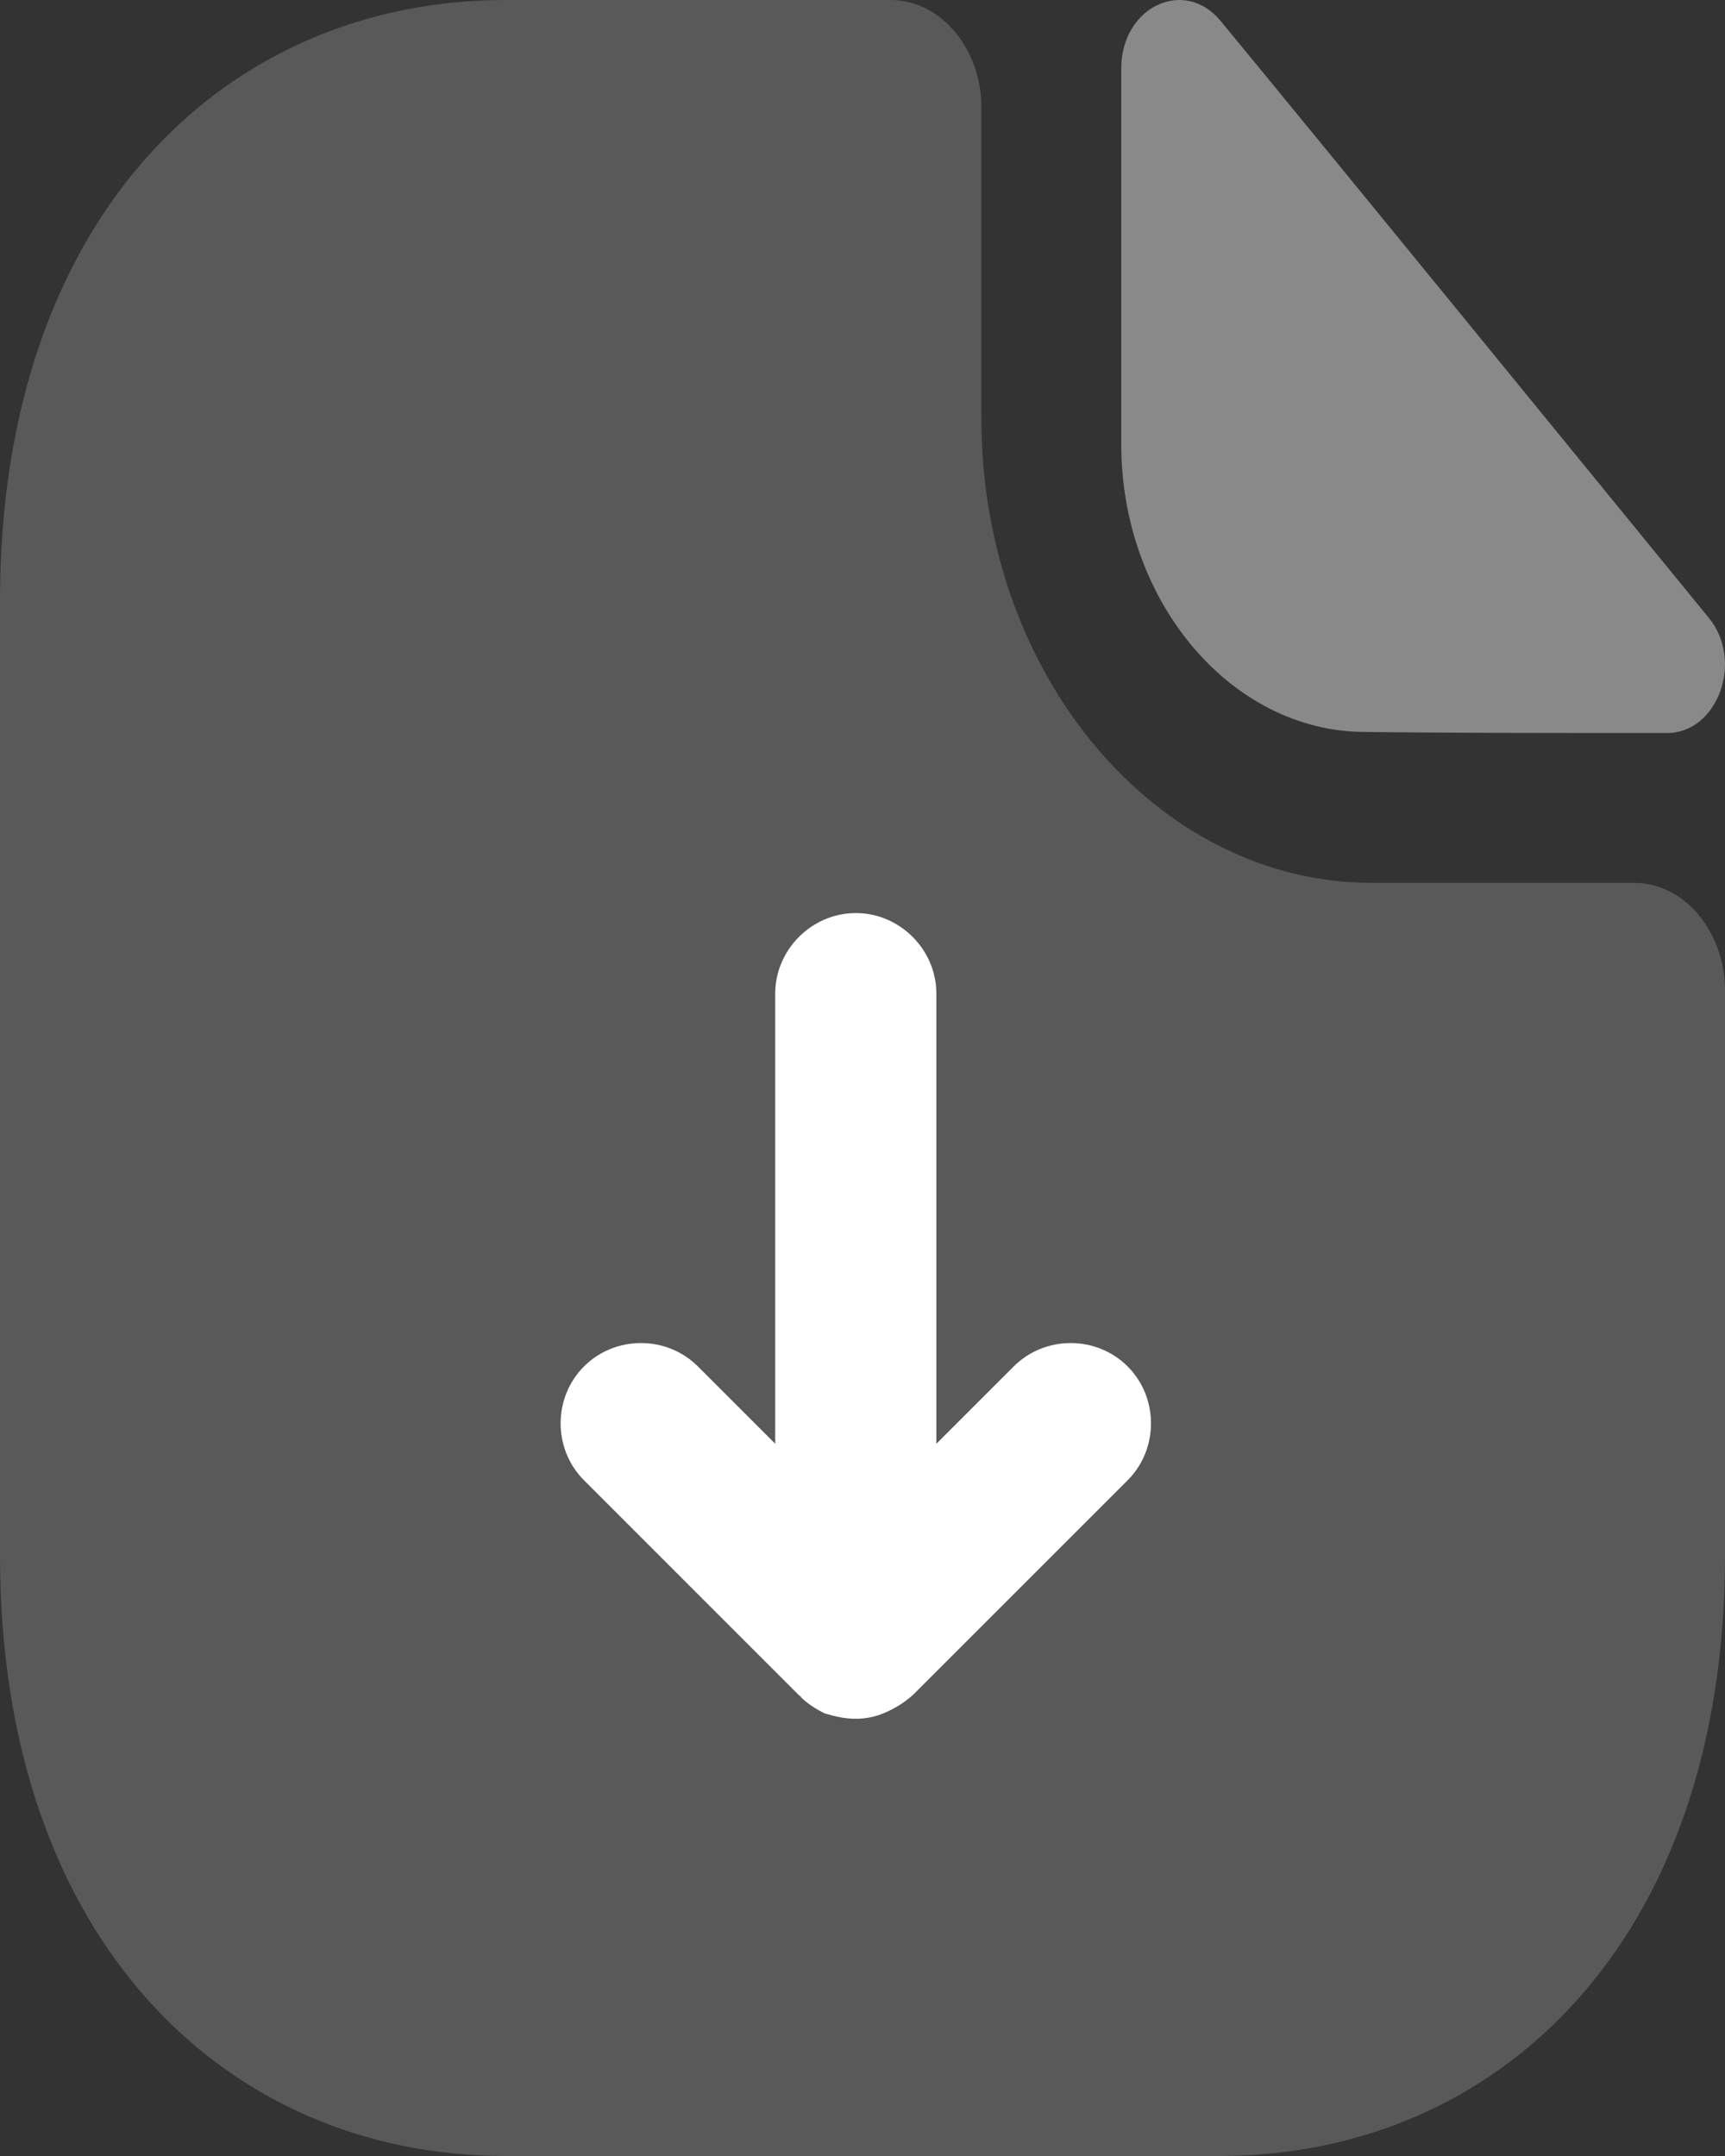 <svg width="40" height="50" viewBox="0 0 40 50" fill="none" xmlns="http://www.w3.org/2000/svg">
<rect x="0" y="0" width="40" height="50" fill="#333333" stroke="none"/>
<g id="Group 13">
<path id="Vector" opacity="0.45" d="M37.895 20.475H31.811C26.821 20.475 22.758 15.65 22.758 9.725V2.5C22.758 1.125 21.811 0 20.653 0H11.726C5.242 0 0 5 0 13.925V36.075C0 45 5.242 50 11.726 50H28.274C34.758 50 40 45 40 36.075V22.975C40 21.6 39.053 20.475 37.895 20.475Z" fill="#898989"/>
<path id="Vector_2" d="M28.305 0.487C27.461 -0.537 26 0.162 26 1.586V10.305C26 13.952 28.552 16.975 31.659 16.975C33.614 17 36.331 17 38.656 17C39.829 17 40.446 15.326 39.623 14.327C36.66 10.704 31.351 4.184 28.305 0.487Z" fill="#898989"/>
<path id="Vector_3" d="M26.148 31.689C25.425 30.966 24.229 30.966 23.507 31.689L21.713 33.482V23.044C21.713 22.023 20.866 21.175 19.845 21.175C18.823 21.175 17.976 22.023 17.976 23.044V33.482L16.183 31.689C15.46 30.966 14.264 30.966 13.542 31.689C12.819 32.411 12.819 33.607 13.542 34.329L18.524 39.312C18.549 39.337 18.574 39.337 18.574 39.361C18.724 39.511 18.923 39.636 19.122 39.735C19.371 39.81 19.596 39.86 19.845 39.86C20.094 39.86 20.318 39.81 20.542 39.71C20.766 39.611 20.966 39.486 21.165 39.312L26.148 34.329C26.87 33.607 26.87 32.411 26.148 31.689Z" fill="white"/>
</g>
</svg>
